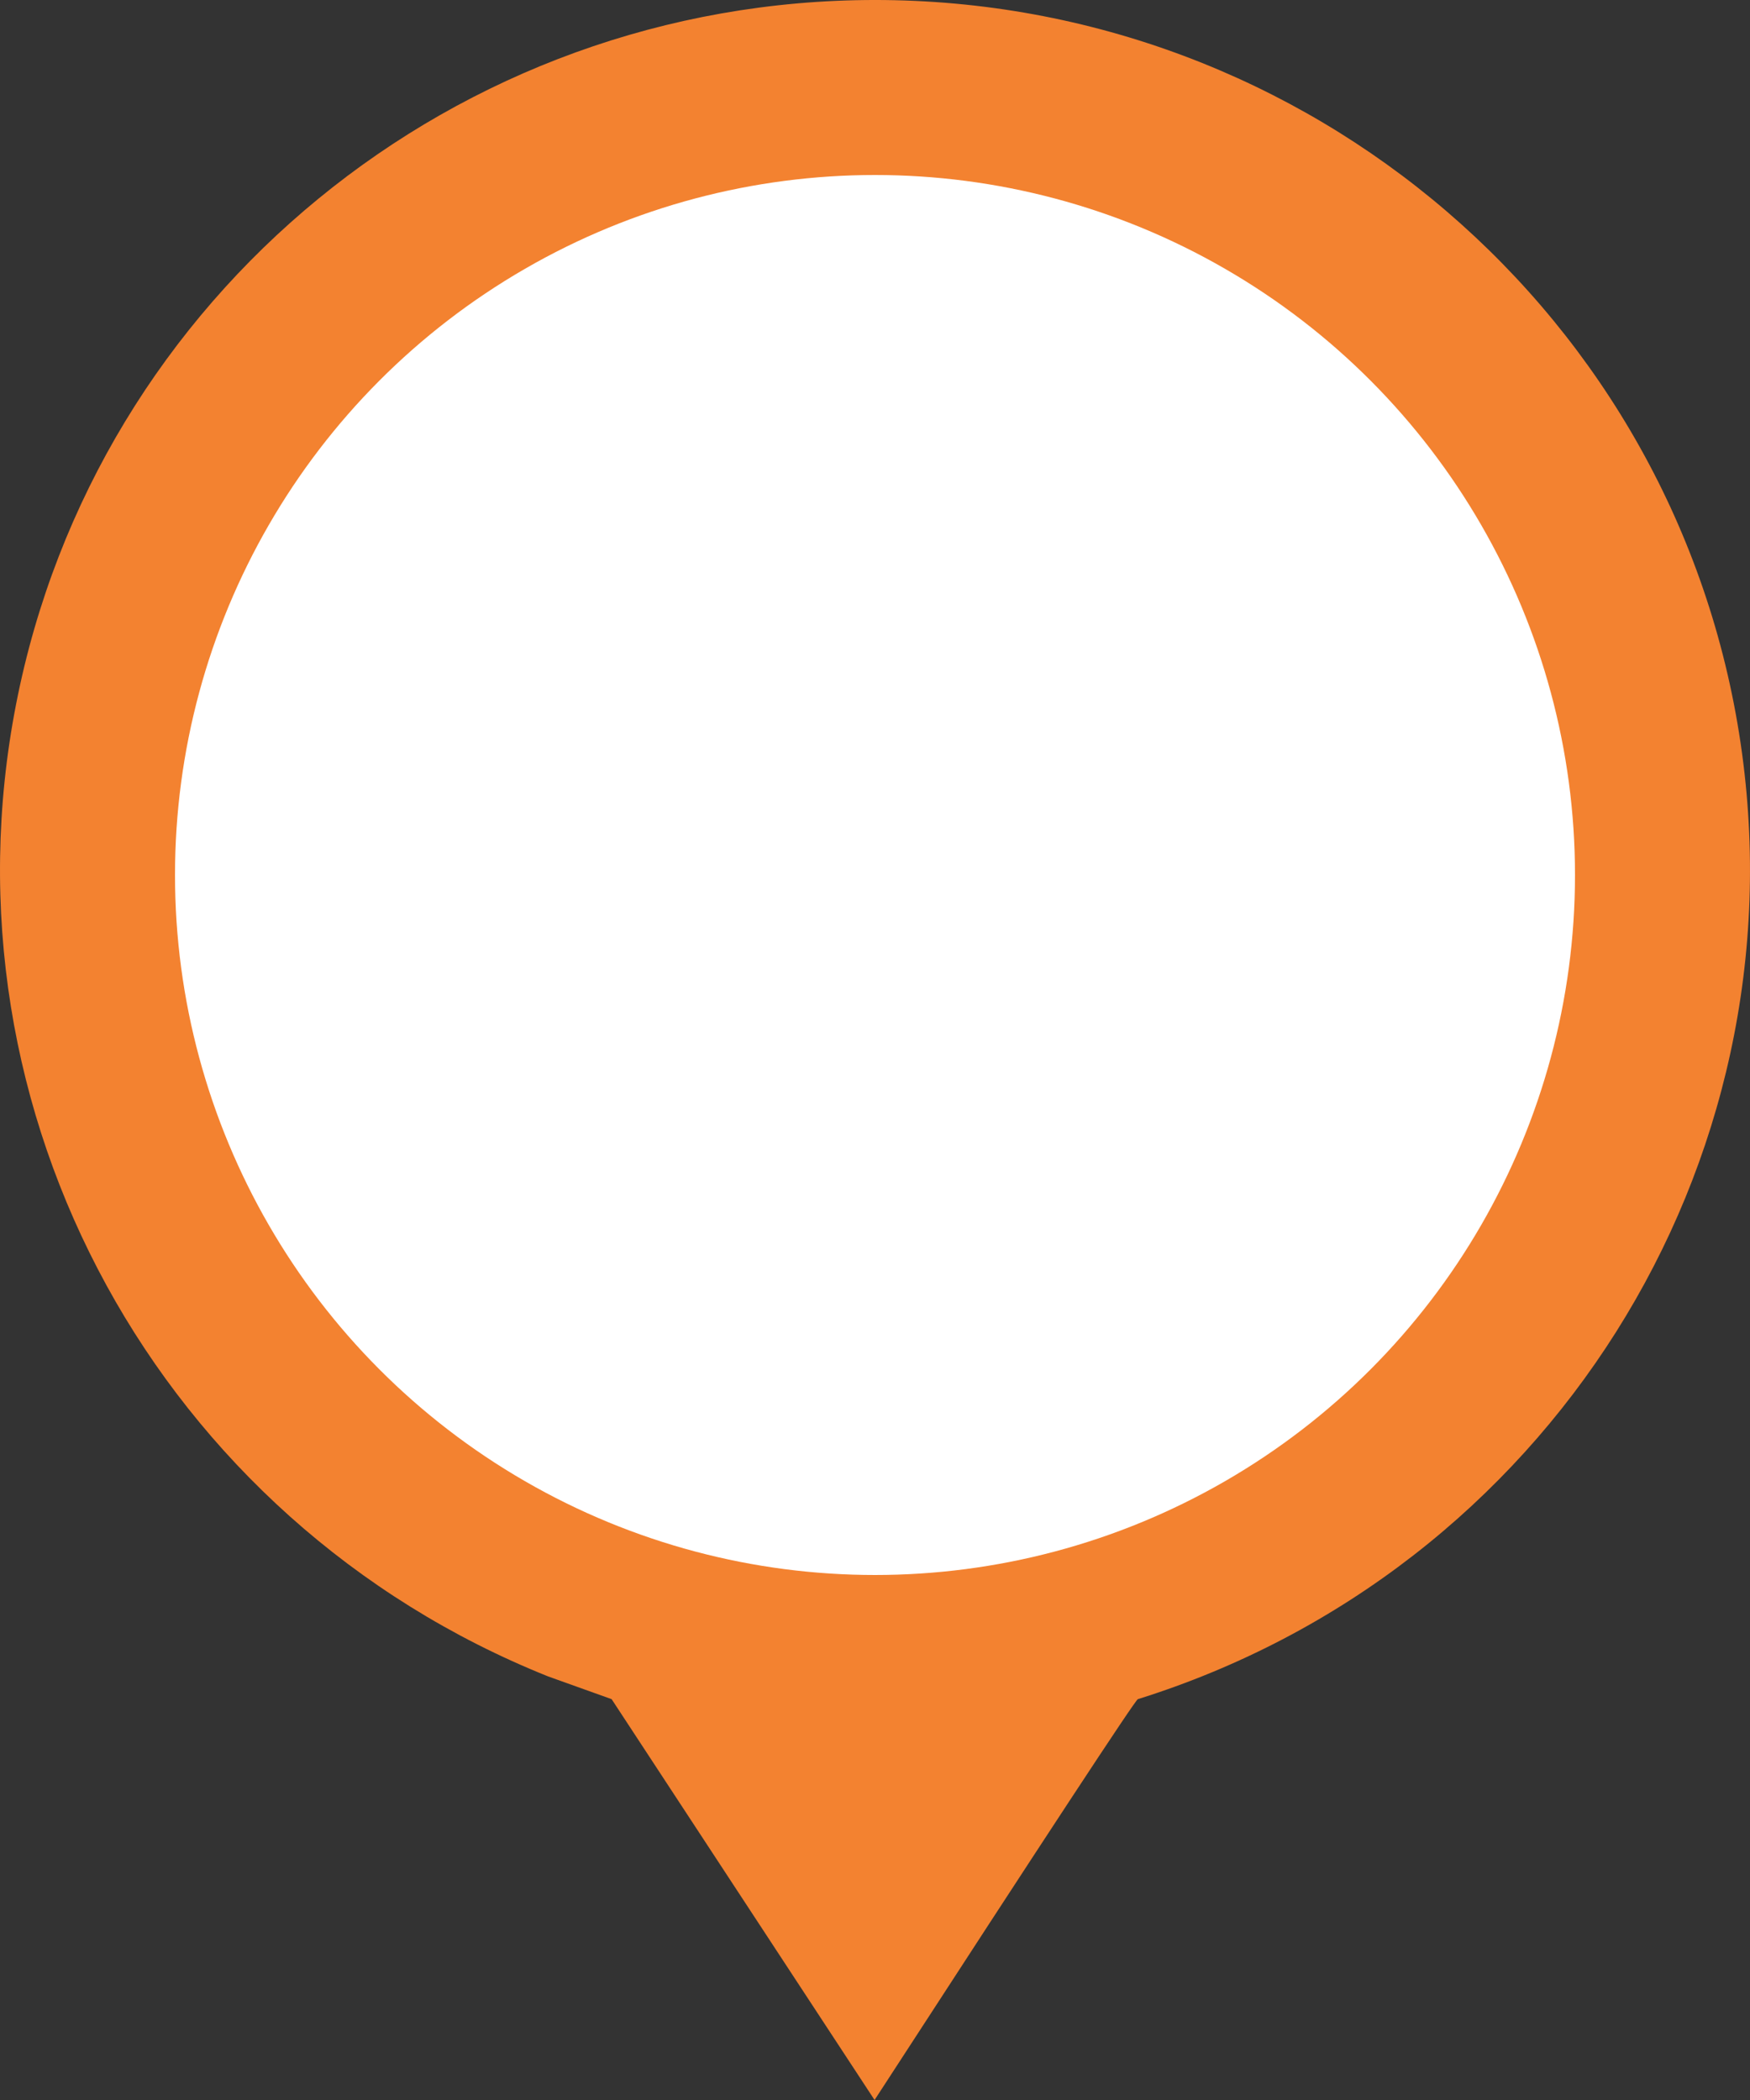 <?xml version="1.0" encoding="UTF-8"?>
<svg width="20px" height="24px" viewBox="0 0 20 24" version="1.1" xmlns="http://www.w3.org/2000/svg" xmlns:xlink="http://www.w3.org/1999/xlink">
    <rect x="0" y="0" width="20" height="24" fill="#333333" stroke="none"/>
    <!-- Generator: Sketch 63.1 (92452) - https://sketch.com -->
    <title>ico-distributors-orange</title>
    <desc>Created with Sketch.</desc>
    <g id="Page-1" stroke="none" stroke-width="1" fill="none" fill-rule="evenodd">
        <g id="06.01-Kde-koupit" transform="translate(-694, -379)" fill-rule="nonzero">
            <g id="Group-9" transform="translate(694, 379)">
                <g id="ico-distributors-orange">
                    <path d="M9.995,-7.99791239e-05 C14.958,-0.002 19.172,3.615 19.893,8.496 C20.607,13.331 17.68,17.956 13.004,19.419 C12.974,19.429 11.971,20.956 9.995,24 L6.99,19.419 L6.264,19.159 C1.822,17.38 -0.728,12.72 0.184,8.047 C1.096,3.374 5.213,-0.001 10.003,-7.99791239e-05 L9.995,-7.99791239e-05 Z" id="Path" fill="#F38230"></path>
                    <circle id="Oval" fill="#FFFFFF" cx="10" cy="10" r="8"></circle>
                </g>
            </g>
        </g>
    </g>
</svg>
